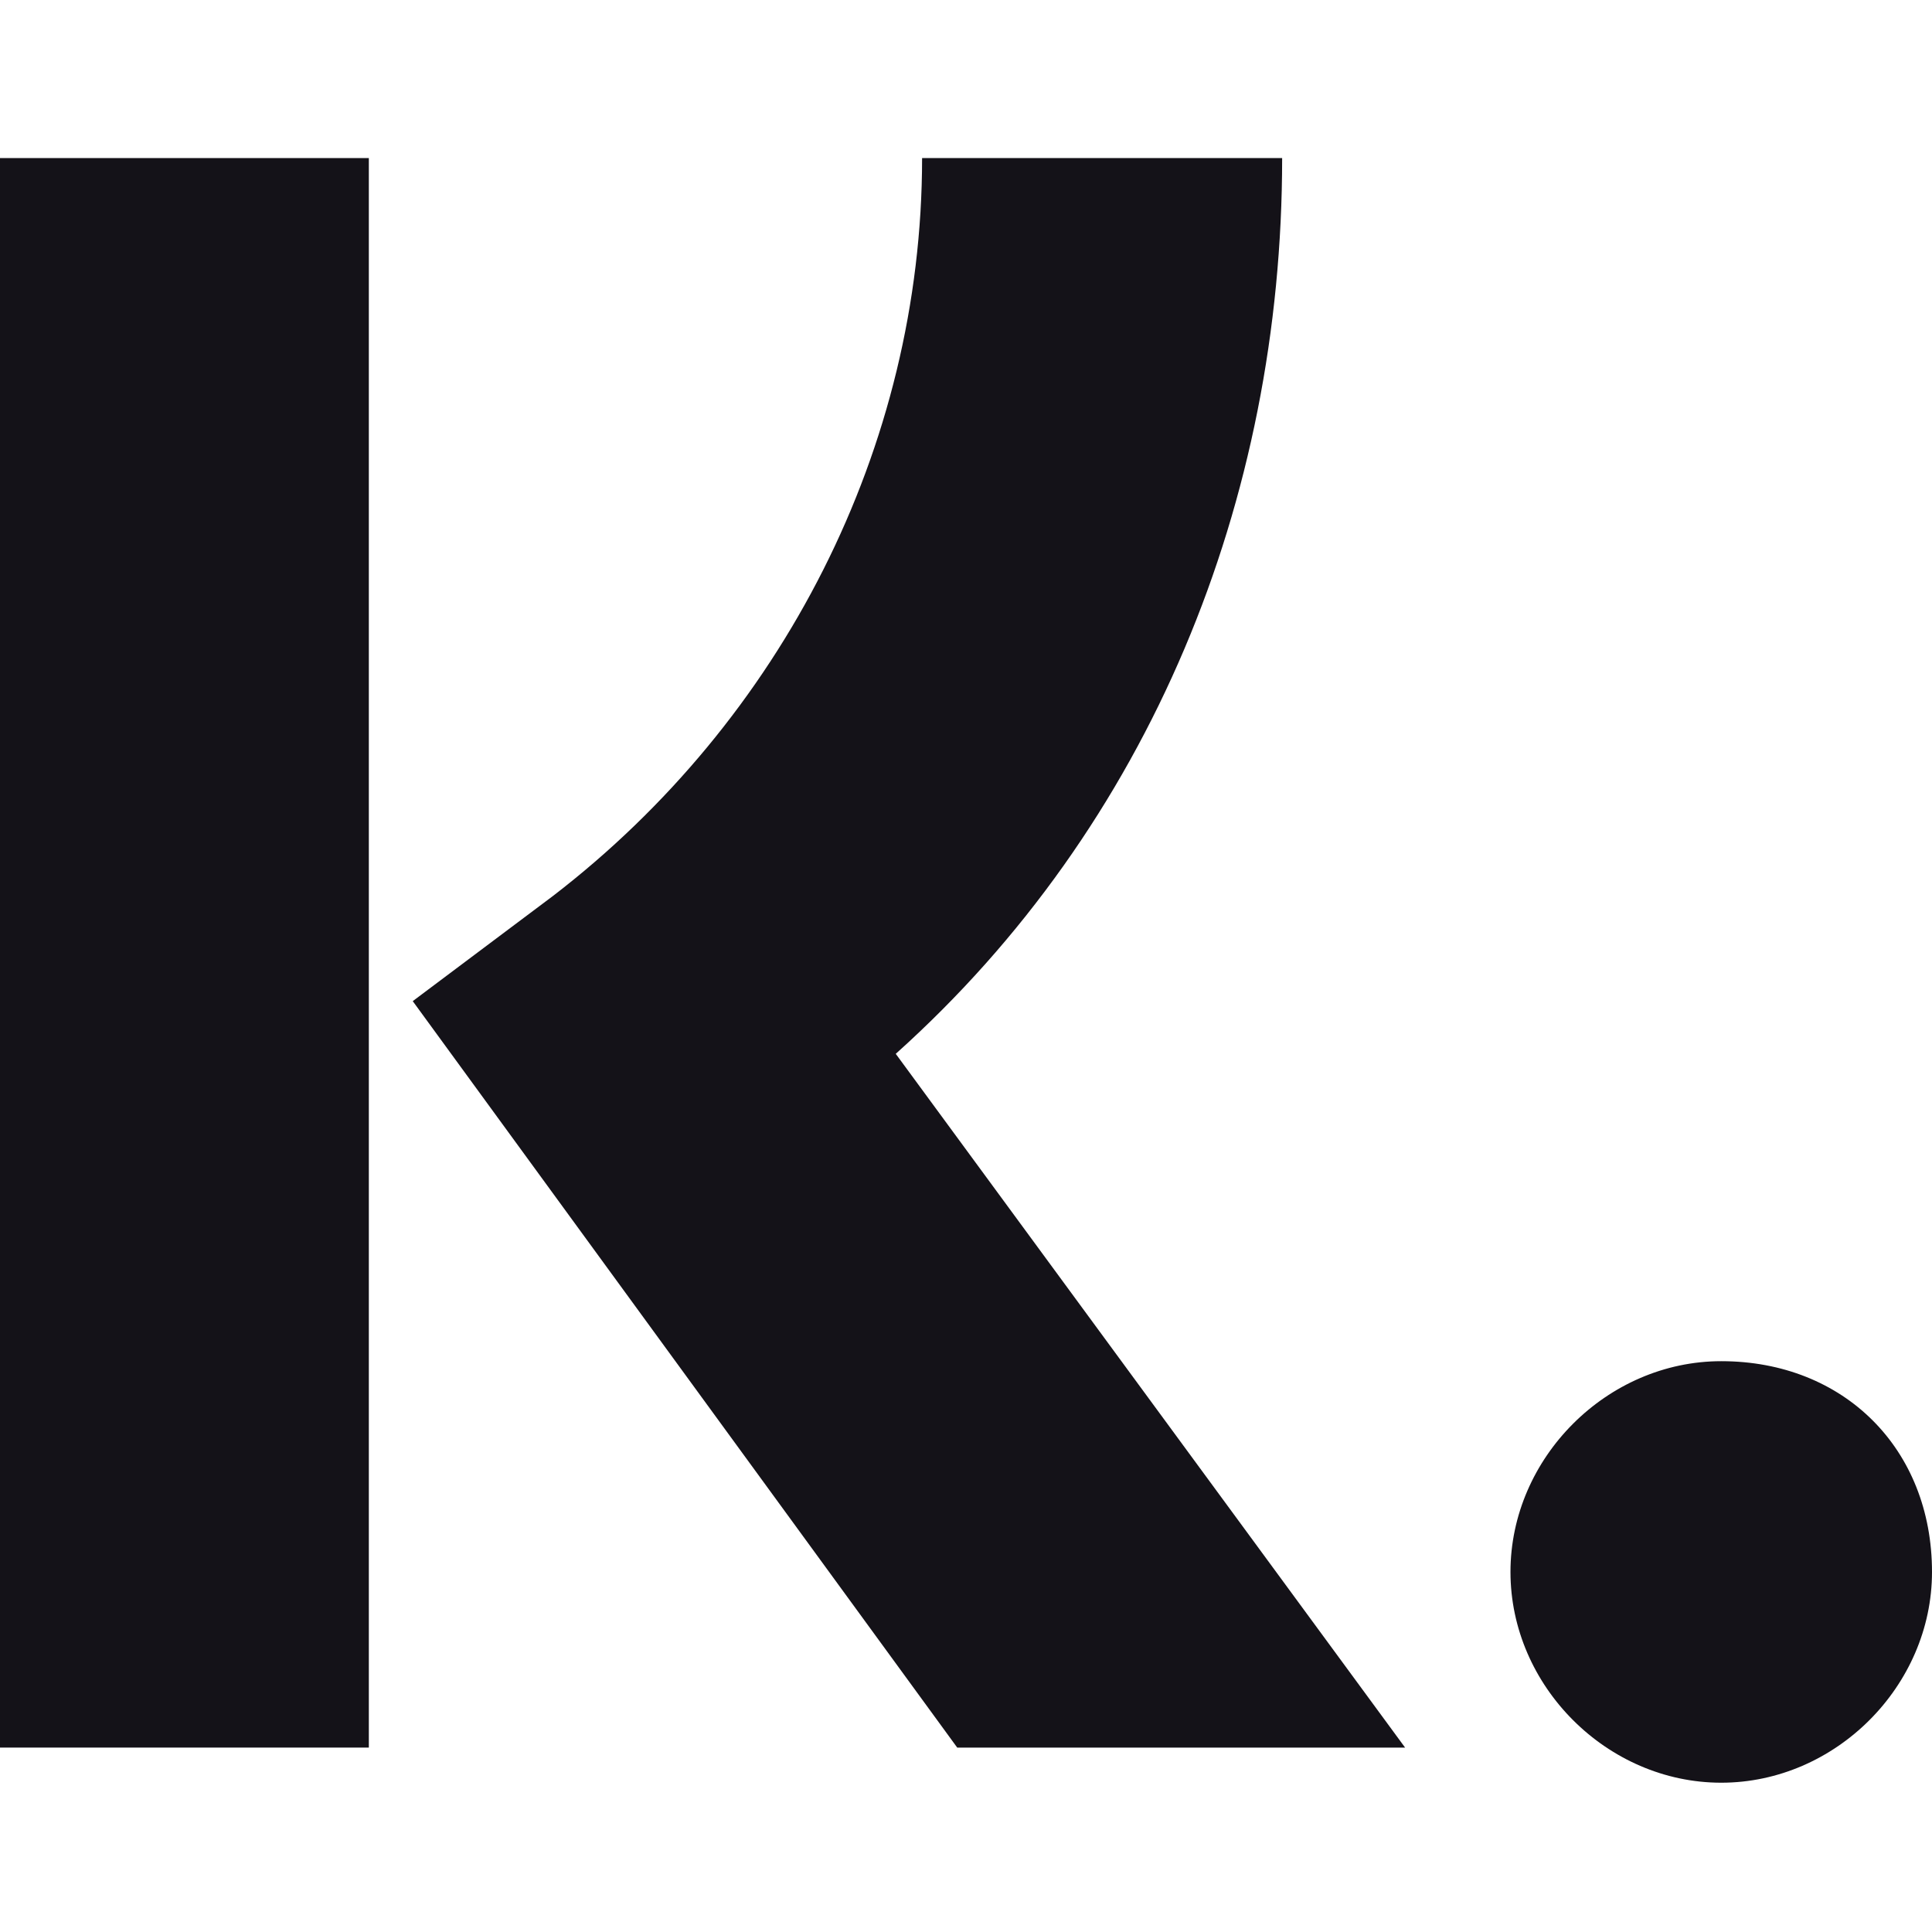 <?xml version="1.0" encoding="UTF-8"?> <!-- Generator: Adobe Illustrator 26.2.1, SVG Export Plug-In . SVG Version: 6.00 Build 0) --> <svg xmlns="http://www.w3.org/2000/svg" xmlns:xlink="http://www.w3.org/1999/xlink" version="1.1" id="Layer_1" x="0px" y="0px" viewBox="0 0 22 22" style="enable-background:new 0 0 22 22;" xml:space="preserve"> <style type="text/css"> .st0{fill:#141218;} </style> <path class="st0" d="M14.6,1.8h-4.1c0,3.3-1.6,6.4-4.2,8.4l-1.6,1.2l6.2,8.5h5.1l-5.8-7.9C13.1,9.4,14.6,5.7,14.6,1.8z"></path> <polygon class="st0" points="0,19.9 4.2,19.9 4.2,1.8 0,1.8 0,19.9 "></polygon> <path class="st0" d="M19.6,15.5c-1.3,0-2.4,1.1-2.4,2.4c0,1.3,1.1,2.4,2.4,2.4c1.3,0,2.4-1.1,2.4-2.4c0,0,0,0,0,0 C22,16.5,21,15.5,19.6,15.5C19.6,15.5,19.6,15.5,19.6,15.5z"></path> </svg> 